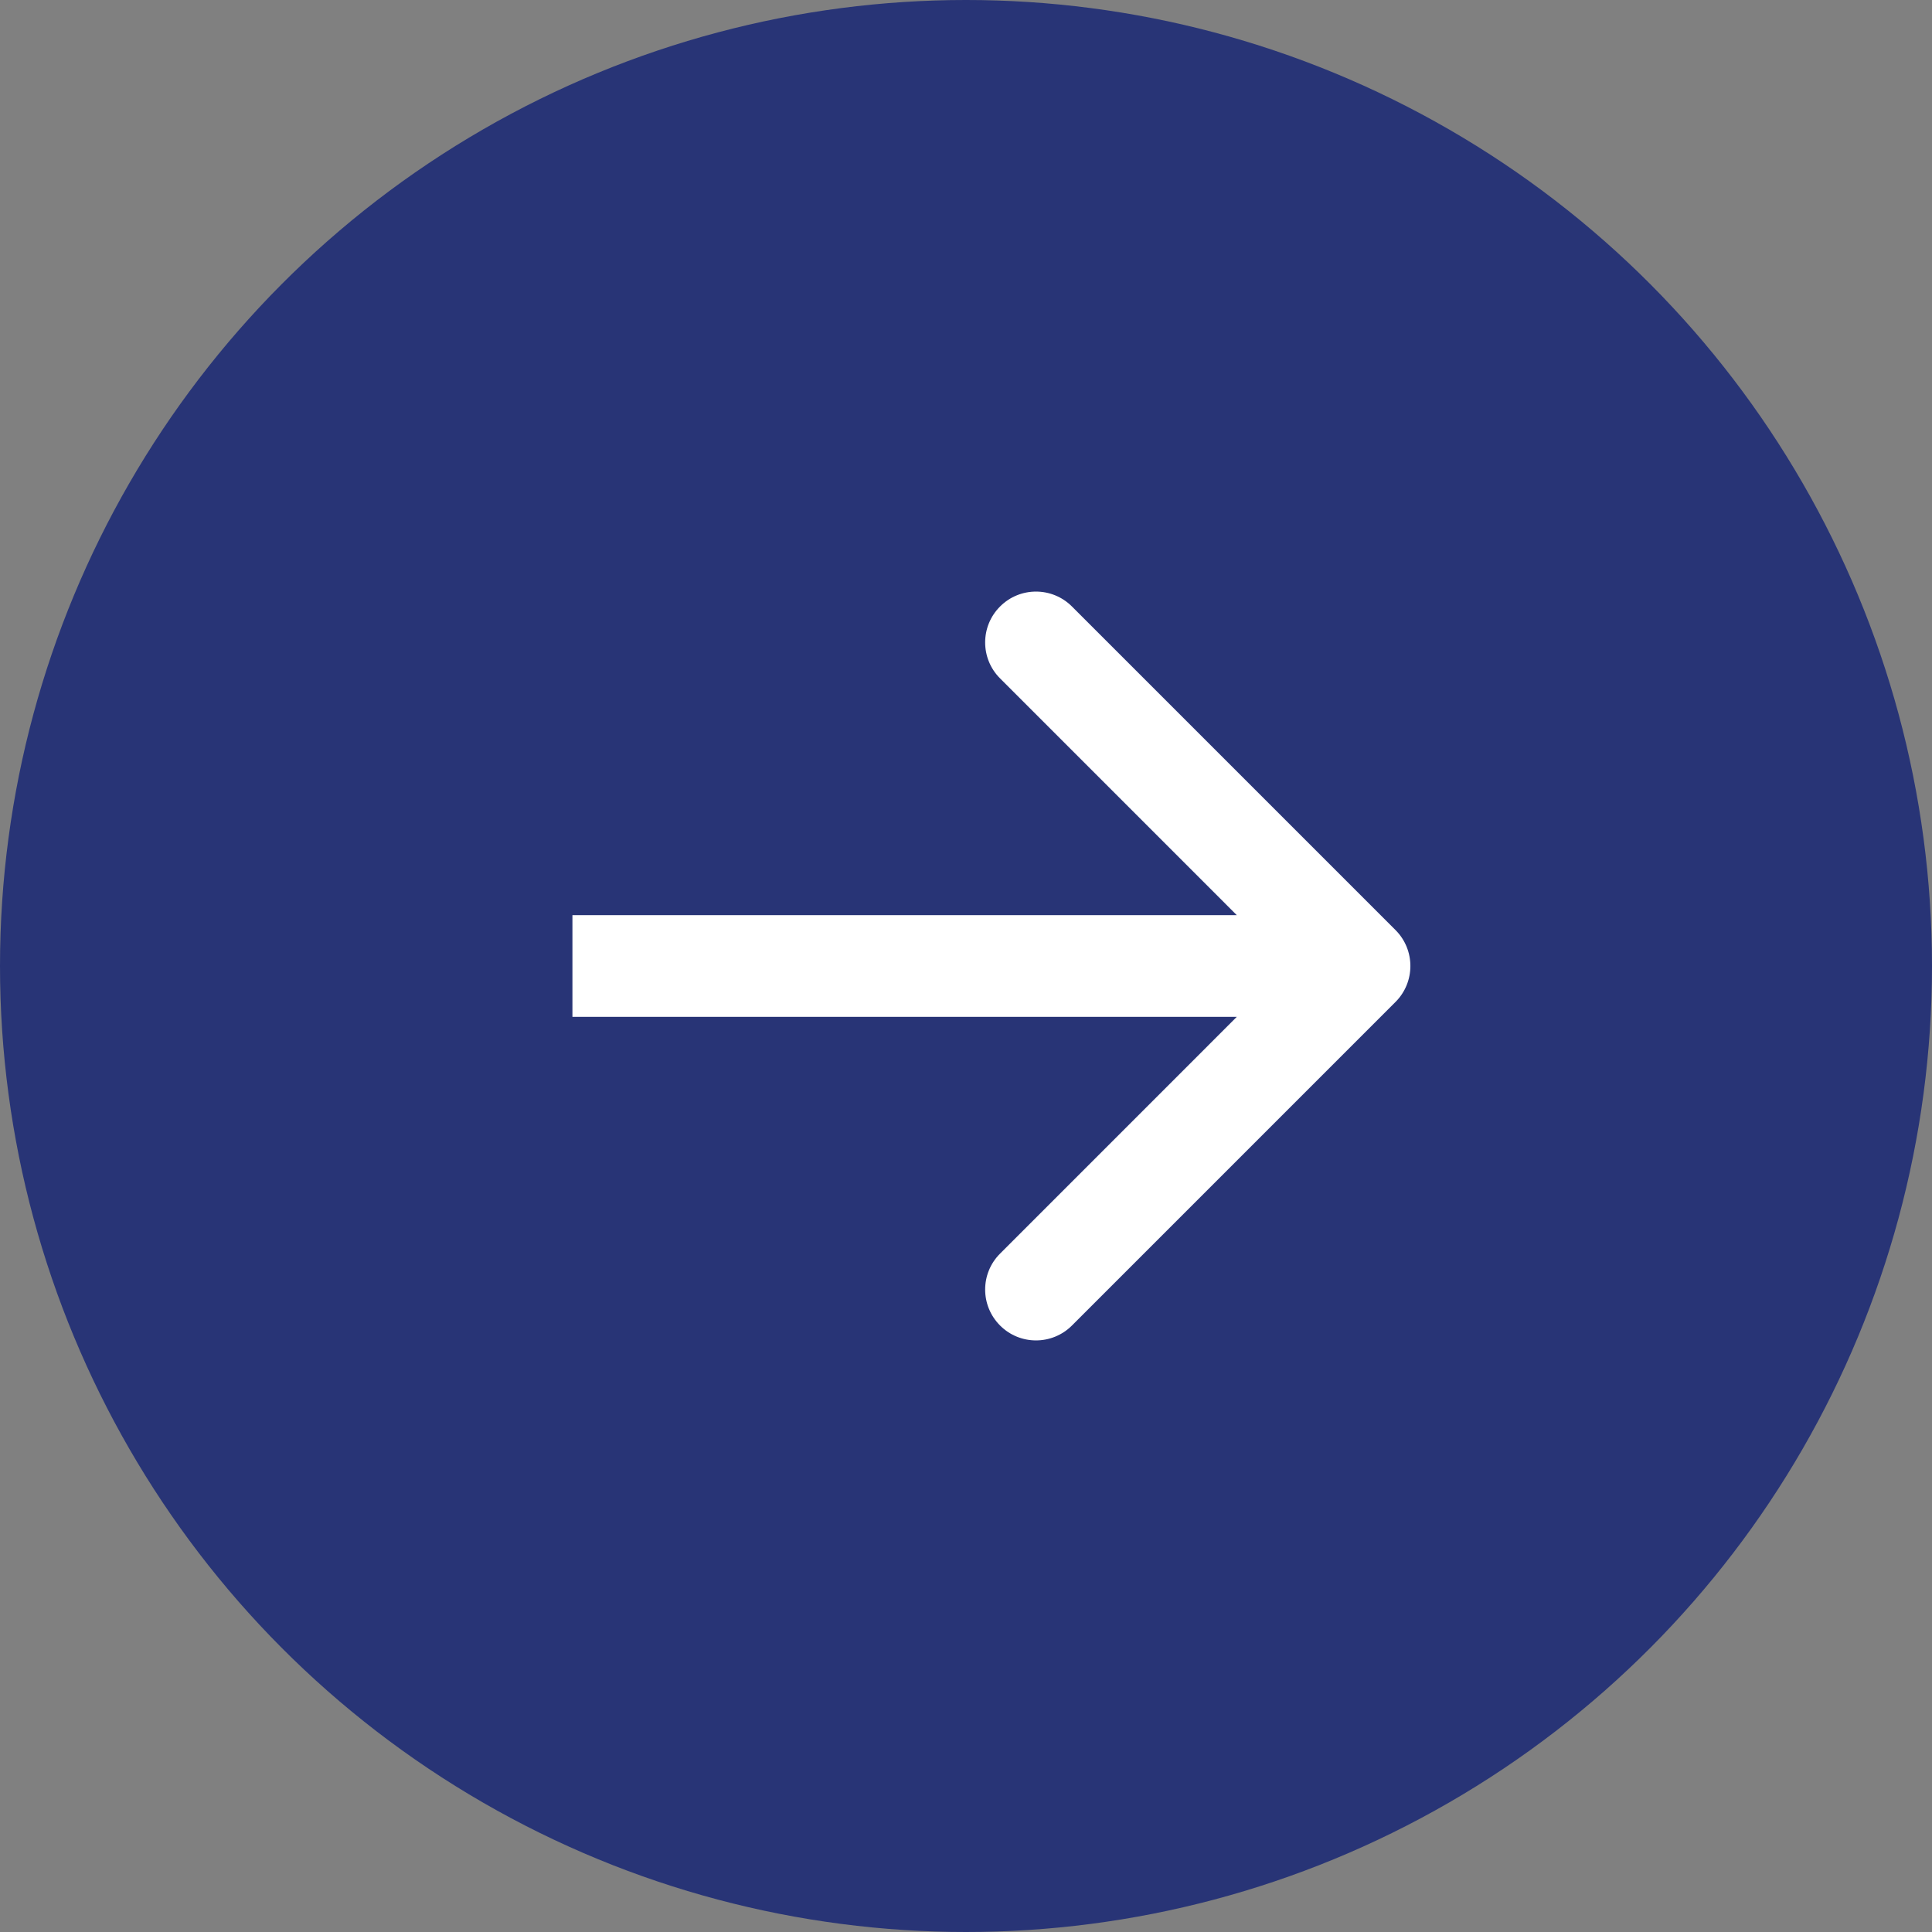 <svg width="38" height="38" viewBox="0 0 38 38" fill="none" xmlns="http://www.w3.org/2000/svg">
<rect x="0" y="0" width="38" height="38" fill="#808080" stroke="none"/>
<circle cx="19" cy="19" r="19" fill="#283476"/>
<path d="M27.448 19.707C27.838 19.317 27.838 18.683 27.448 18.293L21.084 11.929C20.693 11.538 20.06 11.538 19.67 11.929C19.279 12.319 19.279 12.953 19.67 13.343L25.326 19L19.67 24.657C19.279 25.047 19.279 25.68 19.67 26.071C20.06 26.462 20.693 26.462 21.084 26.071L27.448 19.707ZM11.259 20H26.741V18H11.259V20Z" fill="white"/>
</svg>
